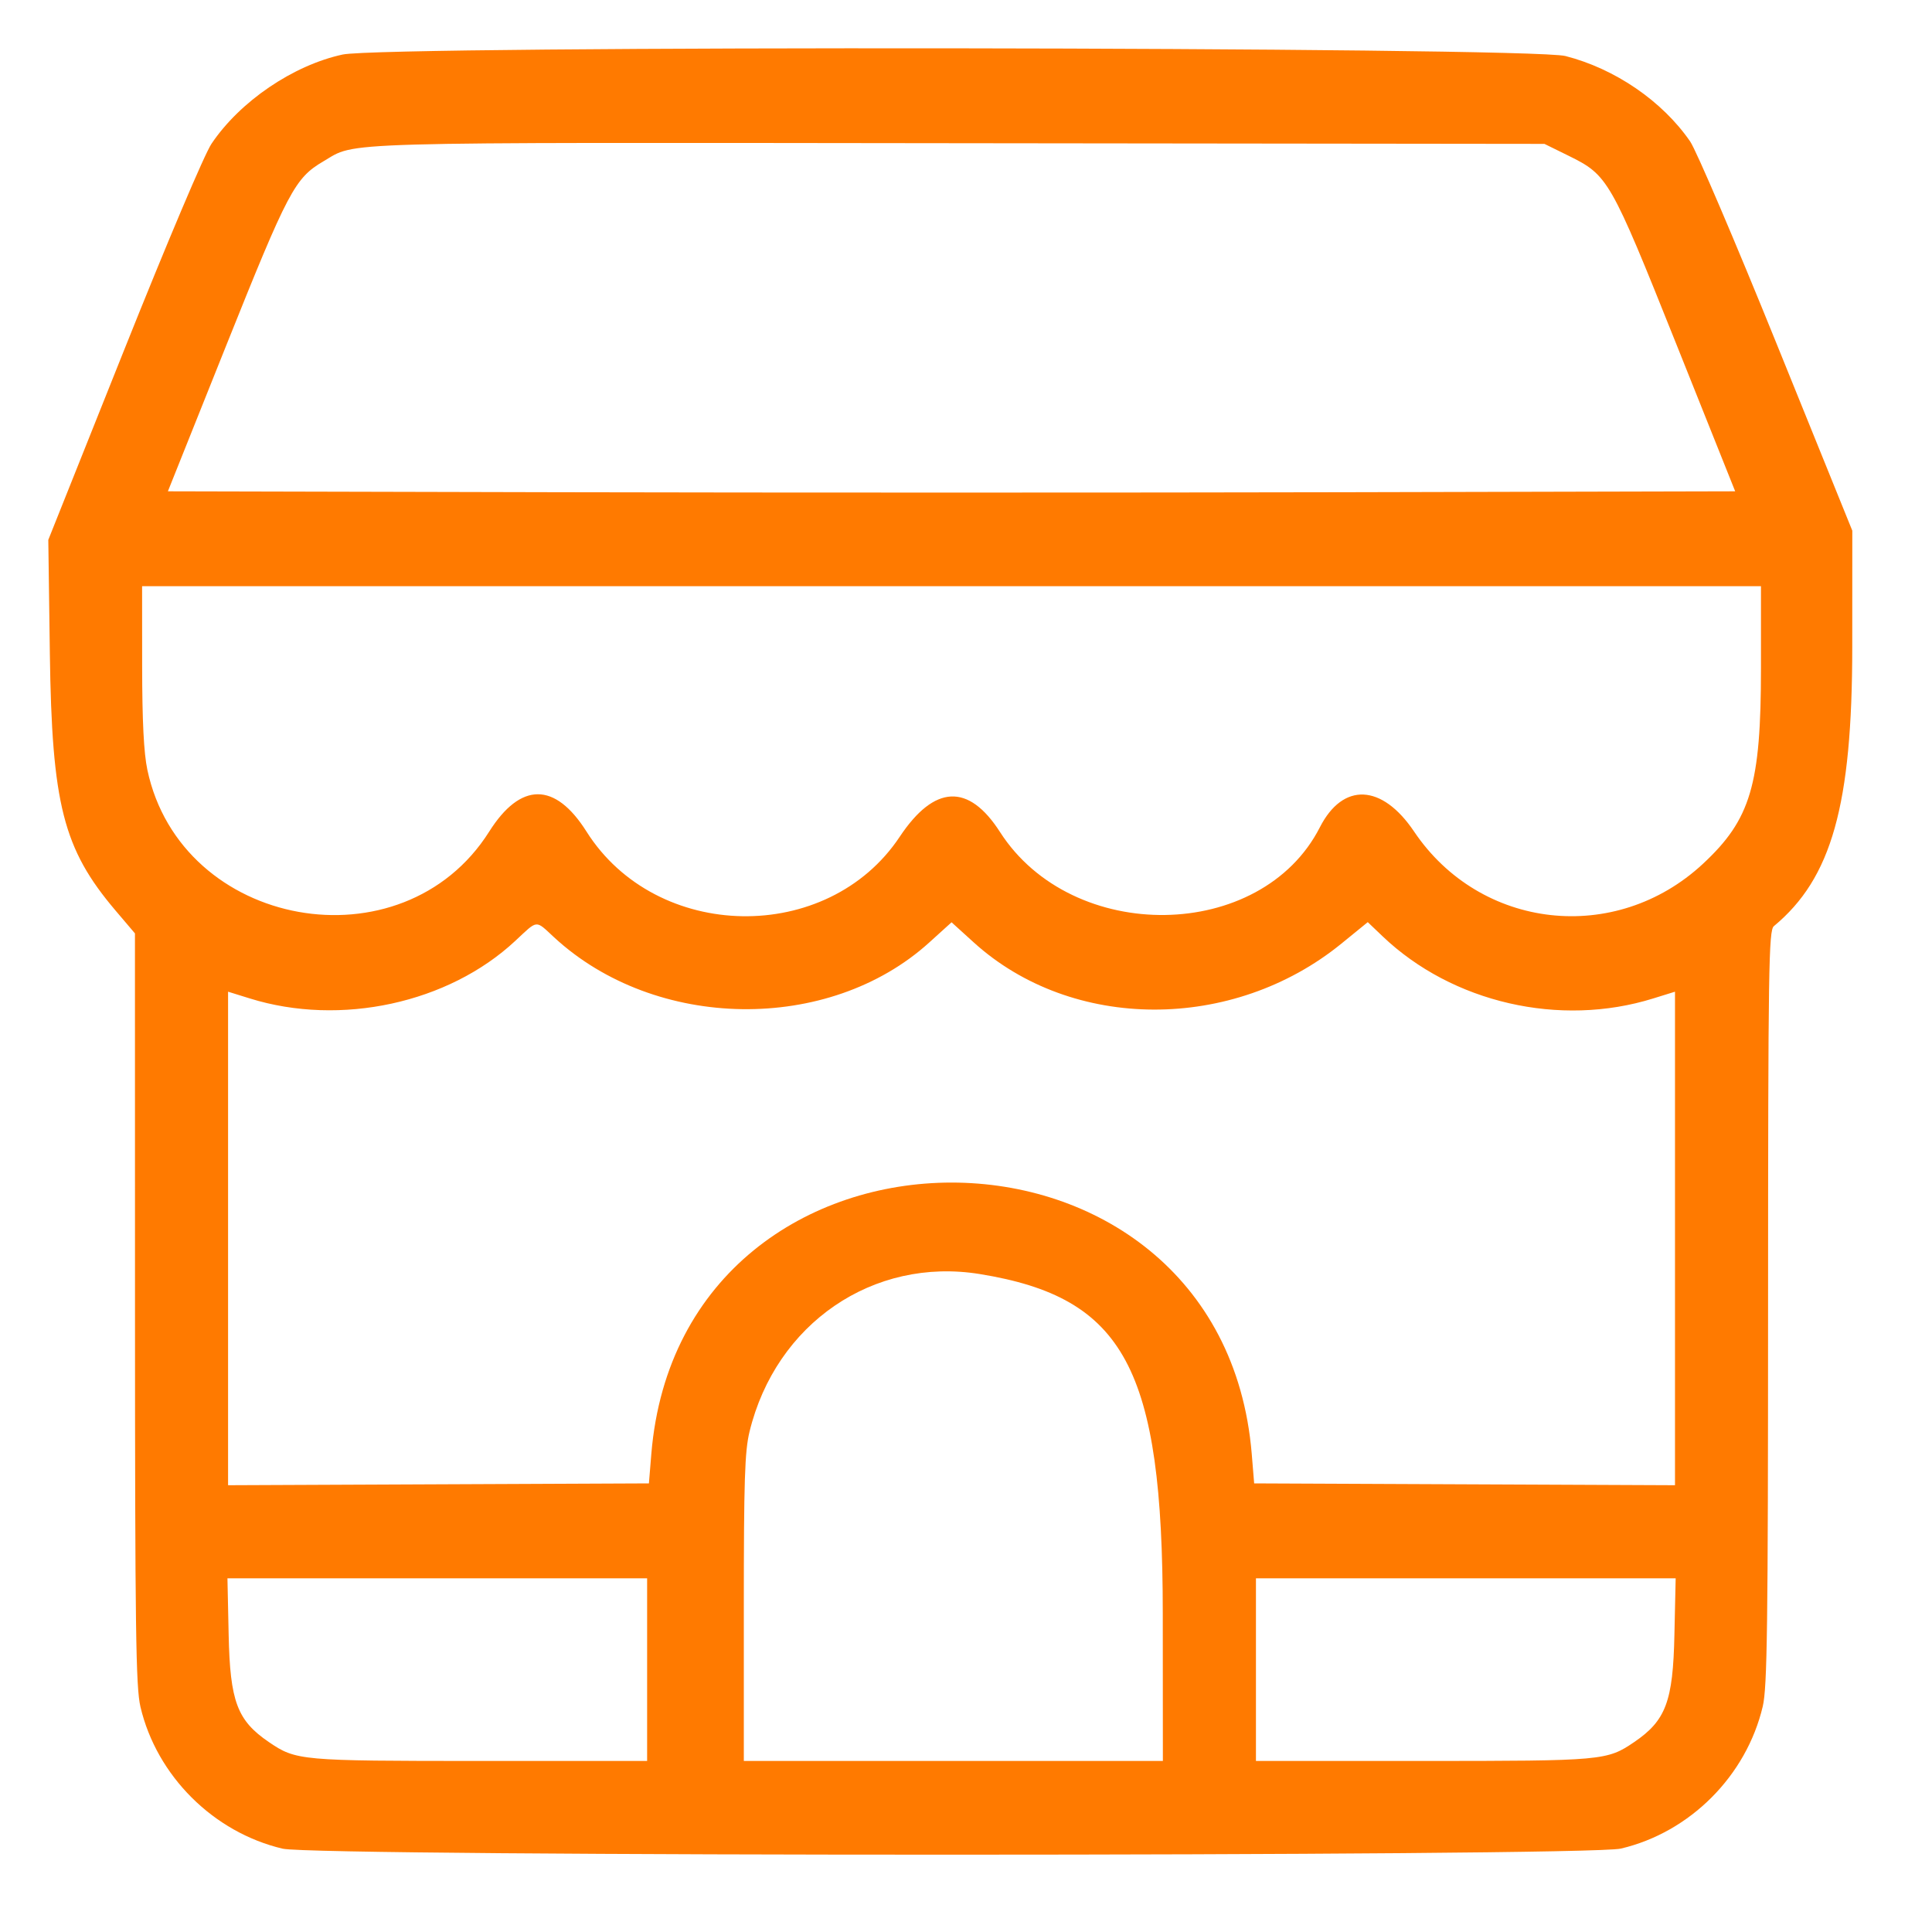 <svg width="40" height="40" viewBox="0 0 40 40" fill="none" xmlns="http://www.w3.org/2000/svg">
<path fill-rule="evenodd" clip-rule="evenodd" d="M7.094 1.129C6.069 1.351 4.97 2.097 4.379 2.976C4.234 3.191 3.467 5.002 2.564 7.262L1 11.177L1.032 13.529C1.074 16.652 1.31 17.576 2.387 18.846L2.794 19.325L2.795 27.095C2.796 33.758 2.812 34.932 2.908 35.339C3.244 36.767 4.418 37.937 5.852 38.275C6.559 38.442 32.851 38.44 33.559 38.273C34.991 37.936 36.157 36.766 36.496 35.329C36.589 34.935 36.605 33.68 36.606 27.069C36.607 20.017 36.619 19.264 36.726 19.175C37.923 18.182 38.348 16.671 38.349 13.397L38.35 10.987L36.786 7.125C35.926 5 35.119 3.112 34.993 2.929C34.418 2.094 33.439 1.423 32.411 1.16C31.656 0.967 7.981 0.938 7.094 1.129ZM32.472 3.223C33.294 3.628 33.338 3.704 34.705 7.121L35.925 10.172L27.813 10.191C23.351 10.201 16.05 10.201 11.588 10.191L3.476 10.172L4.684 7.152C5.966 3.949 6.104 3.687 6.696 3.34C7.397 2.93 6.695 2.95 19.813 2.965L31.976 2.979L32.472 3.223ZM36.459 13.83C36.459 16.249 36.247 16.965 35.256 17.886C33.447 19.566 30.649 19.253 29.277 17.216C28.612 16.228 27.804 16.192 27.326 17.129C26.114 19.504 22.202 19.561 20.704 17.226C20.053 16.212 19.345 16.246 18.628 17.324C17.138 19.565 13.589 19.506 12.143 17.217C11.492 16.186 10.779 16.187 10.128 17.218C8.333 20.06 3.749 19.231 3.051 15.939C2.977 15.59 2.944 14.932 2.943 13.787L2.942 12.137H19.701H36.459V13.83ZM11.473 19.407C13.573 21.346 17.16 21.396 19.237 19.515L19.701 19.095L20.164 19.515C22.198 21.357 25.525 21.366 27.773 19.536L28.318 19.092L28.625 19.385C30.069 20.762 32.295 21.274 34.228 20.672L34.679 20.532V25.641V30.75L30.323 30.731L25.966 30.712L25.916 30.102C25.295 22.611 14.106 22.611 13.485 30.102L13.435 30.712L9.078 30.731L4.722 30.75V25.641V20.532L5.173 20.672C7.049 21.256 9.284 20.771 10.668 19.48C11.144 19.036 11.078 19.042 11.473 19.407ZM20.287 26.378C23.282 26.864 24.072 28.329 24.074 33.4L24.076 36.459H19.738H15.4V33.294C15.4 30.648 15.419 30.048 15.518 29.642C16.063 27.4 18.08 26.02 20.287 26.378ZM13.398 34.568V36.459L9.931 36.459C6.21 36.458 6.131 36.451 5.567 36.068C4.911 35.621 4.763 35.228 4.734 33.845L4.709 32.677H9.053H13.398V34.568ZM34.667 33.845C34.638 35.228 34.49 35.621 33.834 36.068C33.27 36.451 33.191 36.458 29.47 36.459L26.003 36.459V34.568V32.677H30.348H34.693L34.667 33.845Z" fill="#FF7A00"/>
</svg>
